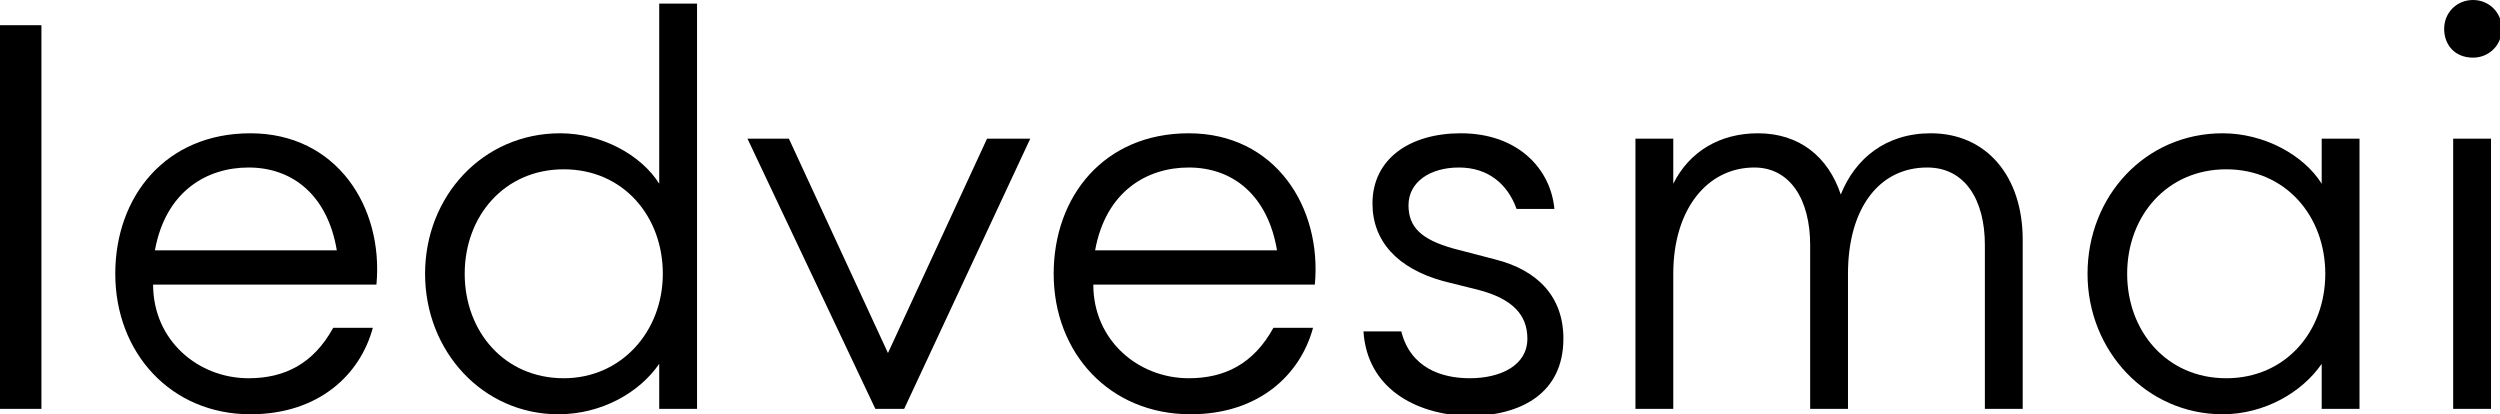 <?xml version="1.0" encoding="utf-8"?>
<!-- Generator: Adobe Illustrator 26.3.1, SVG Export Plug-In . SVG Version: 6.00 Build 0)  -->
<svg version="1.1" id="Layer_1" xmlns="http://www.w3.org/2000/svg" xmlns:xlink="http://www.w3.org/1999/xlink" x="0px" y="0px"
	 viewBox="0 0 138.8 23" style="enable-background:new 0 0 138.8 23;" xml:space="preserve">
<style type="text/css">
	.st0{enable-background:new    ;}
</style>
<g class="st0">
	<path d="M0,1.4h2.3v21.3H0V1.4z"/>
	<path d="M6.4,15.2c0-4.3,2.8-7.8,7.5-7.8c4.8,0,7.4,4.1,7,8.4H8.5c0,3.1,2.5,5.2,5.3,5.2c2,0,3.6-0.8,4.7-2.8h2.2
		c-0.7,2.6-3,4.8-6.8,4.8C9.5,23,6.4,19.6,6.4,15.2z M8.6,13.9h10.1c-0.5-3-2.4-4.6-4.9-4.6C11.5,9.3,9.2,10.6,8.6,13.9z"/>
	<path d="M23.6,15.2c0-4.3,3.2-7.8,7.5-7.8c2.3,0,4.5,1.2,5.5,2.8v-10h2.1v22.5h-2.1v-2.5C35.5,21.8,33.4,23,31,23
		C26.8,23,23.6,19.5,23.6,15.2z M36.8,15.2c0-3.2-2.2-5.8-5.5-5.8c-3.3,0-5.5,2.6-5.5,5.8c0,3.2,2.2,5.8,5.5,5.8
		C34.5,21,36.8,18.4,36.8,15.2z"/>
	<path d="M41.5,7.7h2.3l5.5,11.9l5.5-11.9h2.4l-7,15h-1.6L41.5,7.7z"/>
	<path d="M58.5,15.2c0-4.3,2.8-7.8,7.5-7.8c4.8,0,7.4,4.1,7,8.4H60.7c0,3.1,2.5,5.2,5.3,5.2c2,0,3.6-0.8,4.7-2.8h2.2
		c-0.7,2.6-3,4.8-6.8,4.8C61.6,23,58.5,19.6,58.5,15.2z M60.8,13.9h10.1c-0.5-3-2.4-4.6-4.9-4.6C63.7,9.3,61.4,10.6,60.8,13.9z"/>
	<path d="M75.7,18.4h2.1c0.5,2,2.2,2.6,3.8,2.6c1.7,0,3.2-0.7,3.2-2.2c0-1.3-0.8-2.2-2.7-2.7l-2-0.5c-2.5-0.7-3.9-2.2-3.9-4.3
		c0-2.5,2.1-3.9,4.9-3.9c3.2,0,5,2,5.2,4.2h-2.1c-0.5-1.4-1.6-2.3-3.2-2.3c-1.6,0-2.8,0.8-2.8,2.1c0,1.2,0.7,1.9,2.5,2.4l2.3,0.6
		c2.4,0.6,3.8,2.1,3.8,4.4c0,3-2.3,4.3-5.3,4.3C78.5,23,75.9,21.5,75.7,18.4z"/>
	<path d="M110.2,13.6c0-2.5-1.1-4.3-3.2-4.3c-2.7,0-4.4,2.3-4.4,5.9v7.5h-2.1v-9.1c0-2.5-1.1-4.3-3.1-4.3c-2.6,0-4.5,2.3-4.5,5.9
		v7.5h-2.1v-15h2.1v2.5c0.9-1.8,2.6-2.8,4.7-2.8c2.3,0,3.9,1.3,4.6,3.4c0.8-2,2.5-3.4,5-3.4c3.1,0,5.1,2.4,5.1,5.9v9.4h-2.1V13.6z"
		/>
	<path d="M115.9,15.2c0-4.3,3.2-7.8,7.5-7.8c2.3,0,4.5,1.2,5.5,2.8V7.7h2.1v15h-2.1v-2.5c-1.1,1.6-3.2,2.8-5.5,2.8
		C119.2,23,115.9,19.5,115.9,15.2z M129.1,15.2c0-3.2-2.2-5.8-5.5-5.8c-3.3,0-5.5,2.6-5.5,5.8c0,3.2,2.2,5.8,5.5,5.8
		C126.9,21,129.1,18.4,129.1,15.2z"/>
	<path d="M135.7,1.6c0-0.9,0.7-1.6,1.6-1.6c0.9,0,1.6,0.7,1.6,1.6s-0.7,1.6-1.6,1.6C136.3,3.2,135.7,2.5,135.7,1.6z M136.2,7.7h2.1
		v15h-2.1V7.7z"/>
</g>
</svg>
